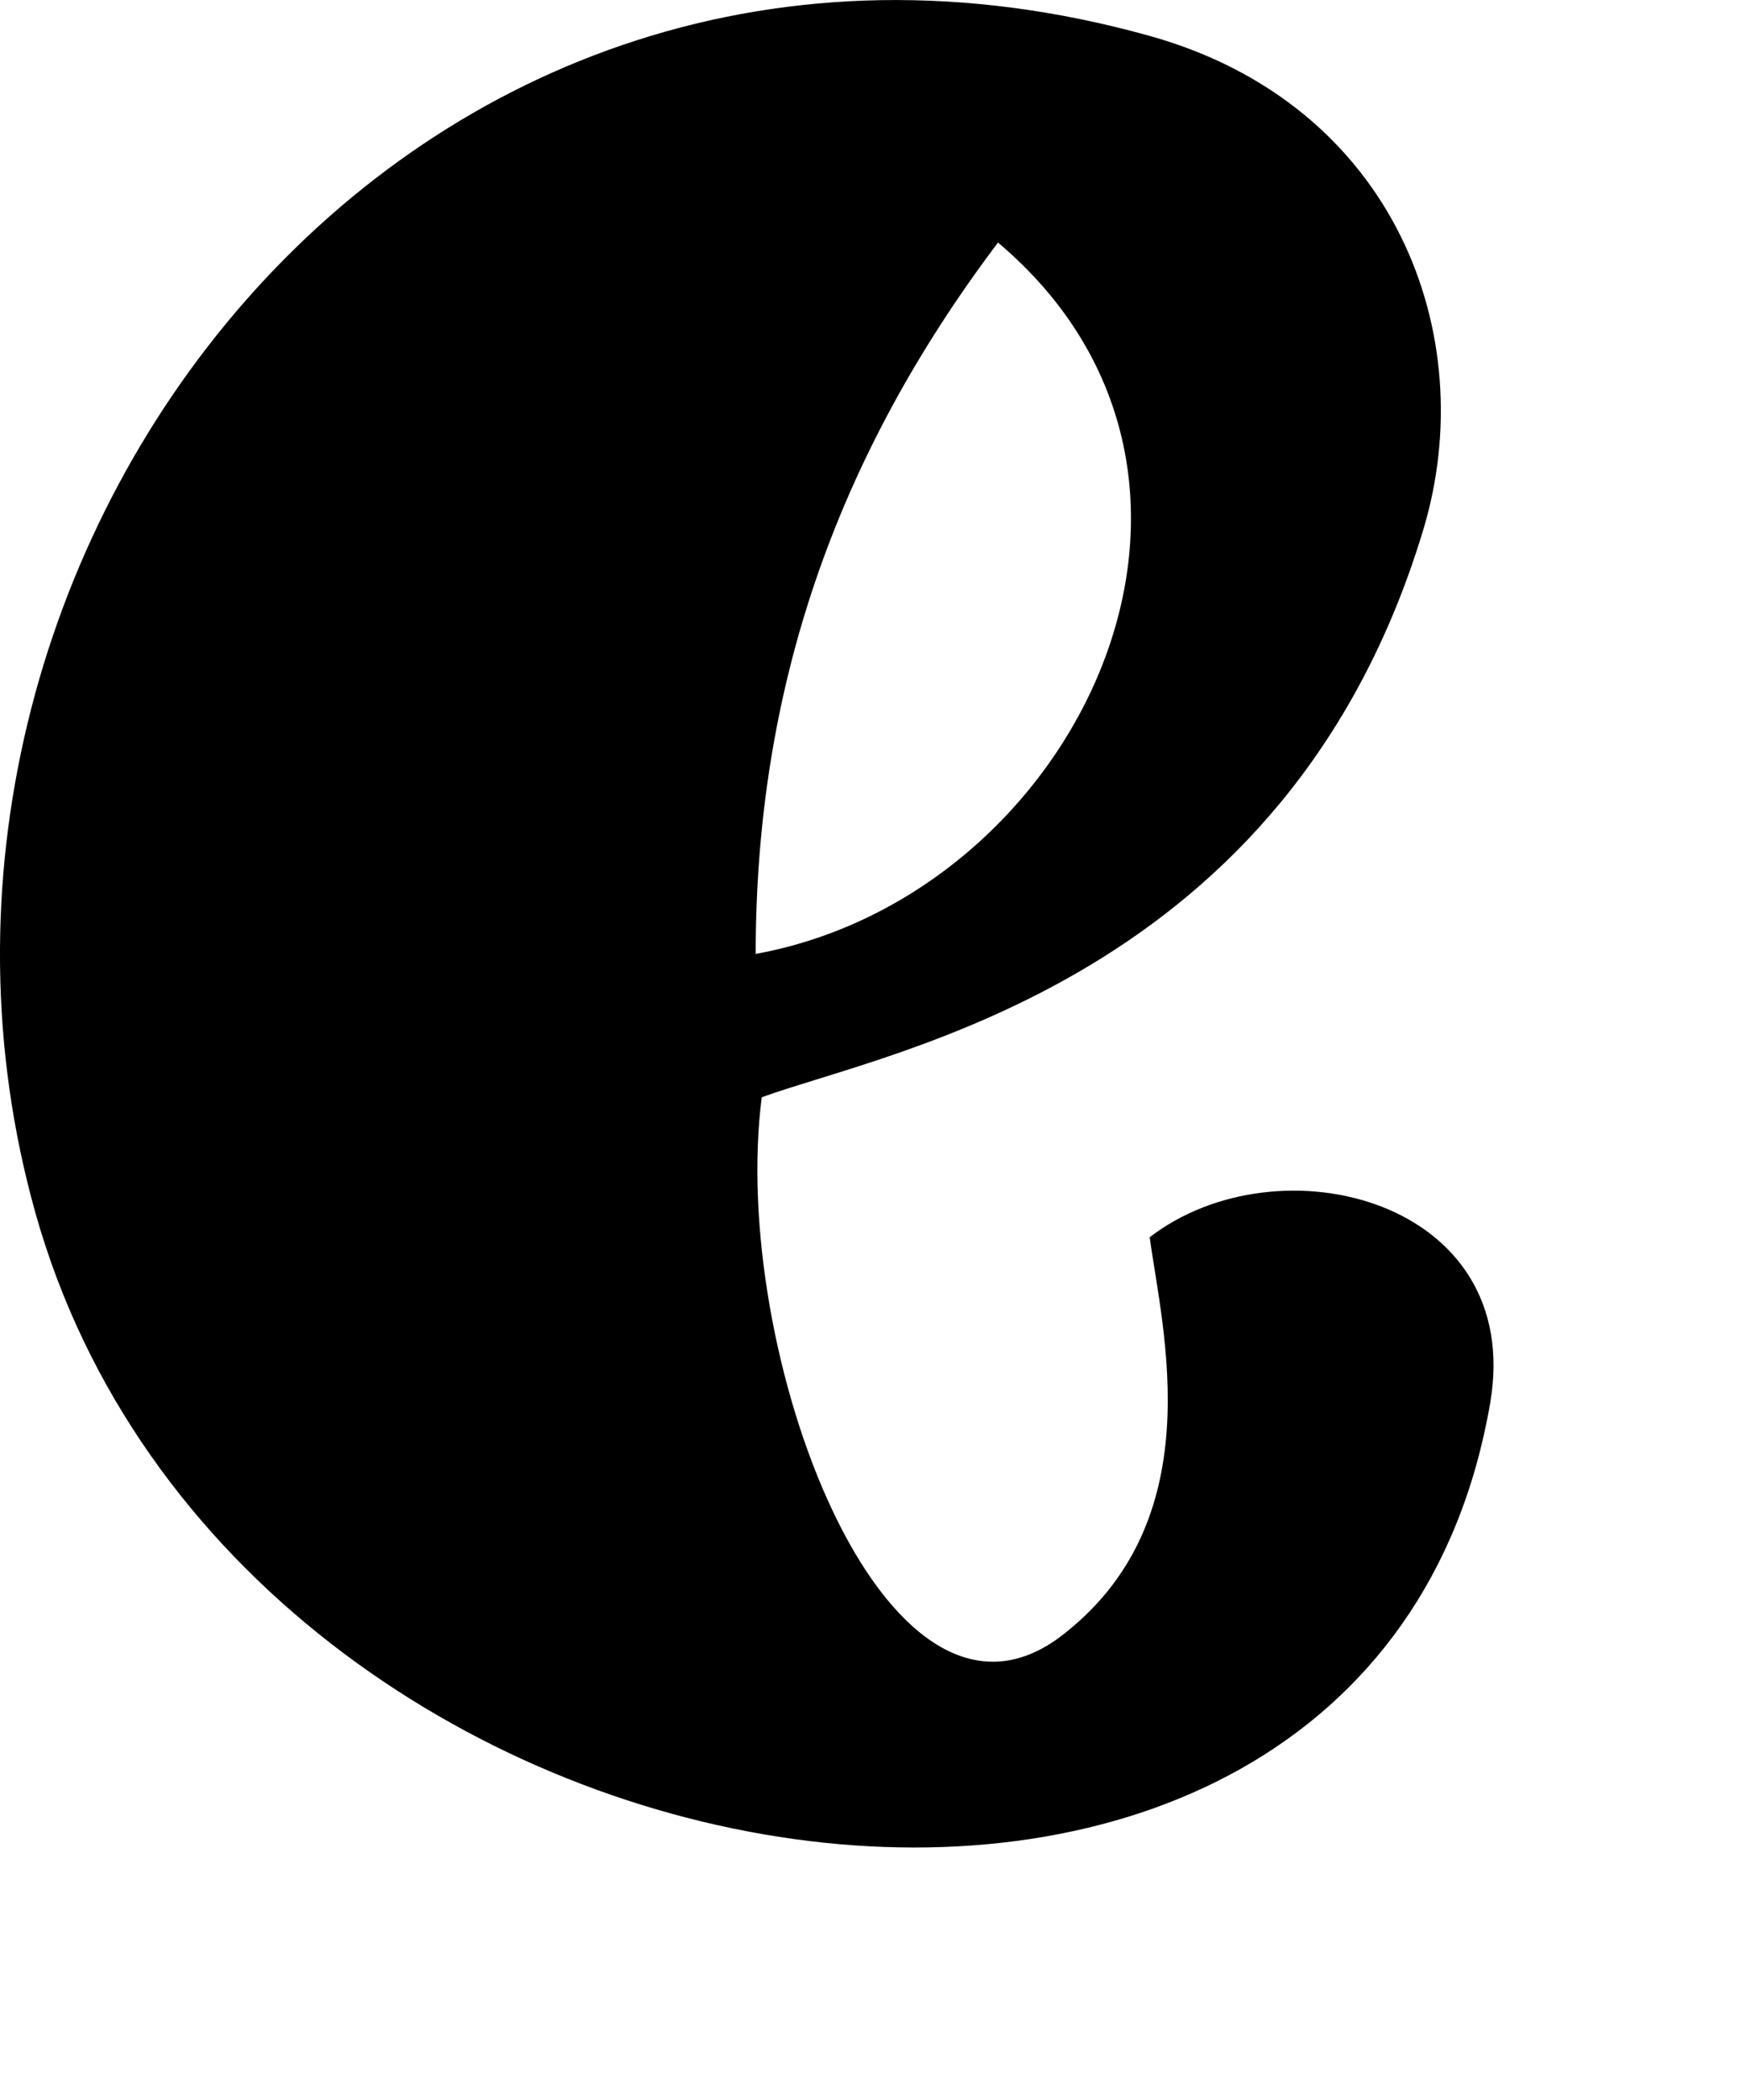 <?xml version="1.0" encoding="iso-8859-1"?>
<!-- Generator: Adobe Illustrator 29.6.1, SVG Export Plug-In . SVG Version: 9.03 Build 0)  -->
<svg version="1.1" id="Ebene_1" xmlns="http://www.w3.org/2000/svg" xmlns:xlink="http://www.w3.org/1999/xlink" x="0px" y="0px"
	 viewBox="0 0 13.835 16.64" style="enable-background:new 0 0 13.835 16.64;" xml:space="preserve">
<path d="M5.988,7.559c2.551-0.465,4.135-3.766,1.92-5.637C6.605,3.65,5.988,5.482,5.988,7.559L5.988,7.559z M6.036,8.695
	c-0.259,2.011,0.971,5.299,2.356,4.282c1.22-0.916,0.817-2.439,0.718-3.173c1.023-0.788,2.974-0.298,2.698,1.314
	c-0.952,5.535-9.932,4.179-11.528-1.509C-1.176,4.411,3.234-1.354,9.108,0.284c1.946,0.543,2.632,2.373,2.171,3.91
	C10.2,7.778,7.064,8.32,6.036,8.695L6.036,8.695z"/>
</svg>
